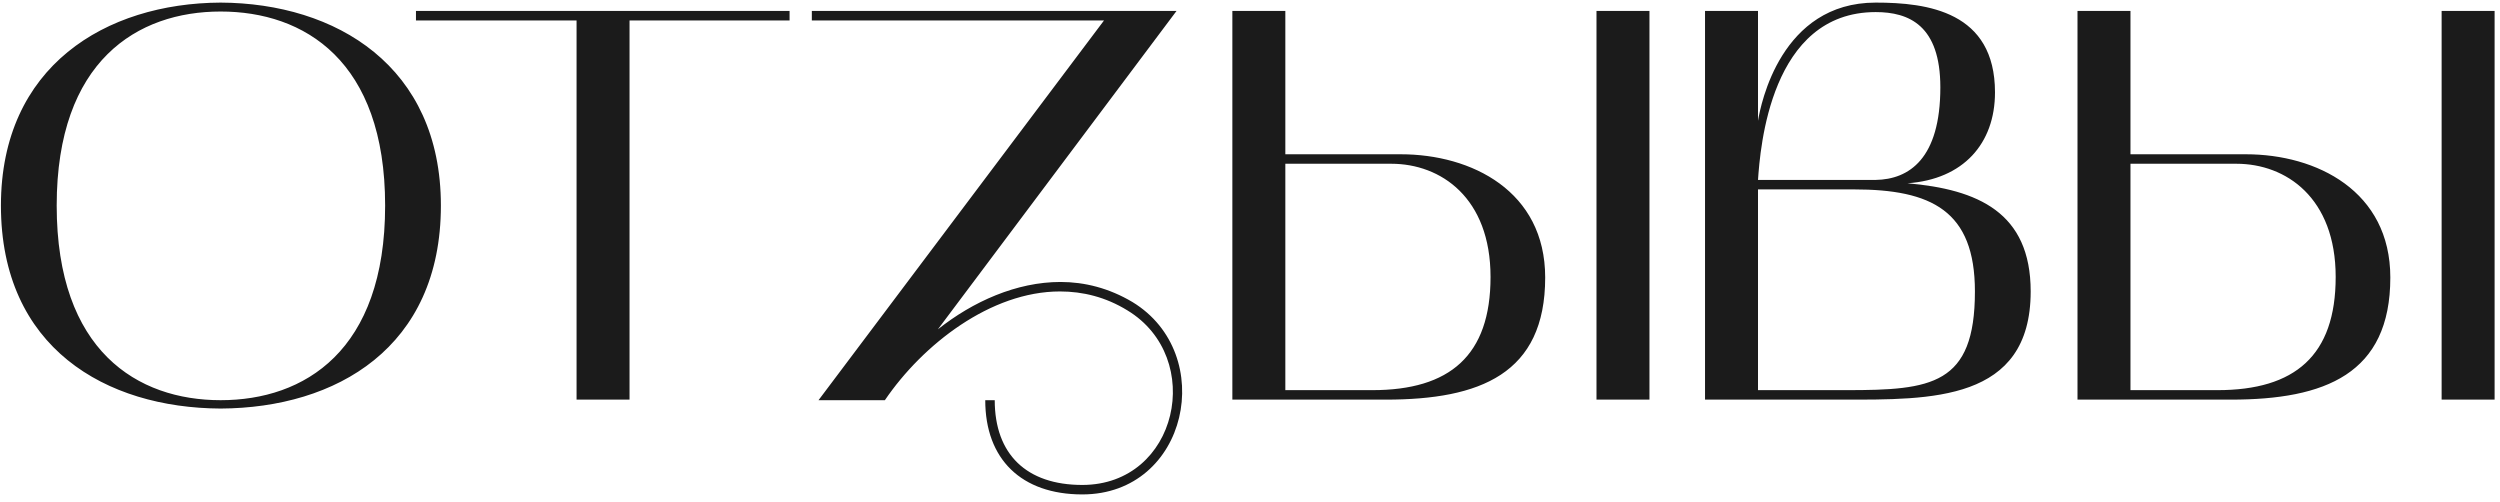 <?xml version="1.0" encoding="UTF-8"?> <svg xmlns="http://www.w3.org/2000/svg" width="269" height="54" viewBox="0 0 269 54" fill="none"> <path d="M0.1 22.12C0.1 7.12 11.38 0.34 23.74 0.28C36.16 0.34 47.44 7.12 47.44 22.12C47.44 37.42 36.16 43.9 23.74 43.96C11.38 43.9 0.1 37.42 0.1 22.12ZM23.74 1.24C14.8 1.24 6.1 6.52 6.1 22.12C6.1 37.78 14.8 43.06 23.74 43.06C32.74 43.06 41.44 37.78 41.44 22.12C41.44 6.52 32.74 1.24 23.74 1.24ZM62.038 2.2H44.758V1.18H84.958V2.2H67.738V43H62.038V2.2ZM87.353 2.2V1.18H126.593L100.913 35.44C104.693 32.44 109.373 30.34 114.113 30.34C116.693 30.34 119.333 31 121.853 32.5C131.033 38.08 127.853 53.2 116.453 53.2C109.913 53.2 106.013 49.42 106.013 43.06H107.033C107.033 48.88 110.453 52.18 116.453 52.18C126.773 52.18 129.713 38.5 121.313 33.4C118.973 31.96 116.513 31.36 114.053 31.36C106.613 31.36 99.293 37.06 95.213 43.06H88.073L118.793 2.2H87.353ZM149.102 43H132.602V1.18H138.302V16.6H150.722C158.342 16.6 166.262 20.56 166.262 29.86C166.262 40.24 159.242 43 149.102 43ZM149.702 17.62H138.302V41.98H147.662C156.002 41.98 160.382 38.26 160.382 29.8C160.382 21.28 155.042 17.62 149.702 17.62ZM171.782 43V1.18H177.482V43H171.782ZM183.461 43V1.18H189.161V13C189.461 11.2 191.621 0.28 201.821 0.28C207.401 0.28 214.661 1.24 214.661 9.94C214.661 15.46 211.241 19.3 205.241 19.72C212.801 20.38 218.501 22.84 218.501 31.36C218.501 43.24 207.701 43 198.281 43H183.461ZM199.481 20.38H189.161V41.98H198.701C207.821 41.98 212.501 41.44 212.501 31.36C212.501 22.66 207.821 20.38 199.481 20.38ZM201.821 1.3C190.481 1.3 189.401 15.94 189.161 19.36H201.821C205.421 19.3 208.781 17.08 208.781 9.4C208.781 2.74 205.421 1.3 201.821 1.3ZM240.039 43H223.539V1.18H229.239V16.6H241.659C249.279 16.6 257.199 20.56 257.199 29.86C257.199 40.24 250.179 43 240.039 43ZM240.639 17.62H229.239V41.98H238.599C246.939 41.98 251.319 38.26 251.319 29.8C251.319 21.28 245.979 17.62 240.639 17.62ZM262.719 43V1.18H268.419V43H262.719Z" fill="#1B1B1B"></path> </svg> 
